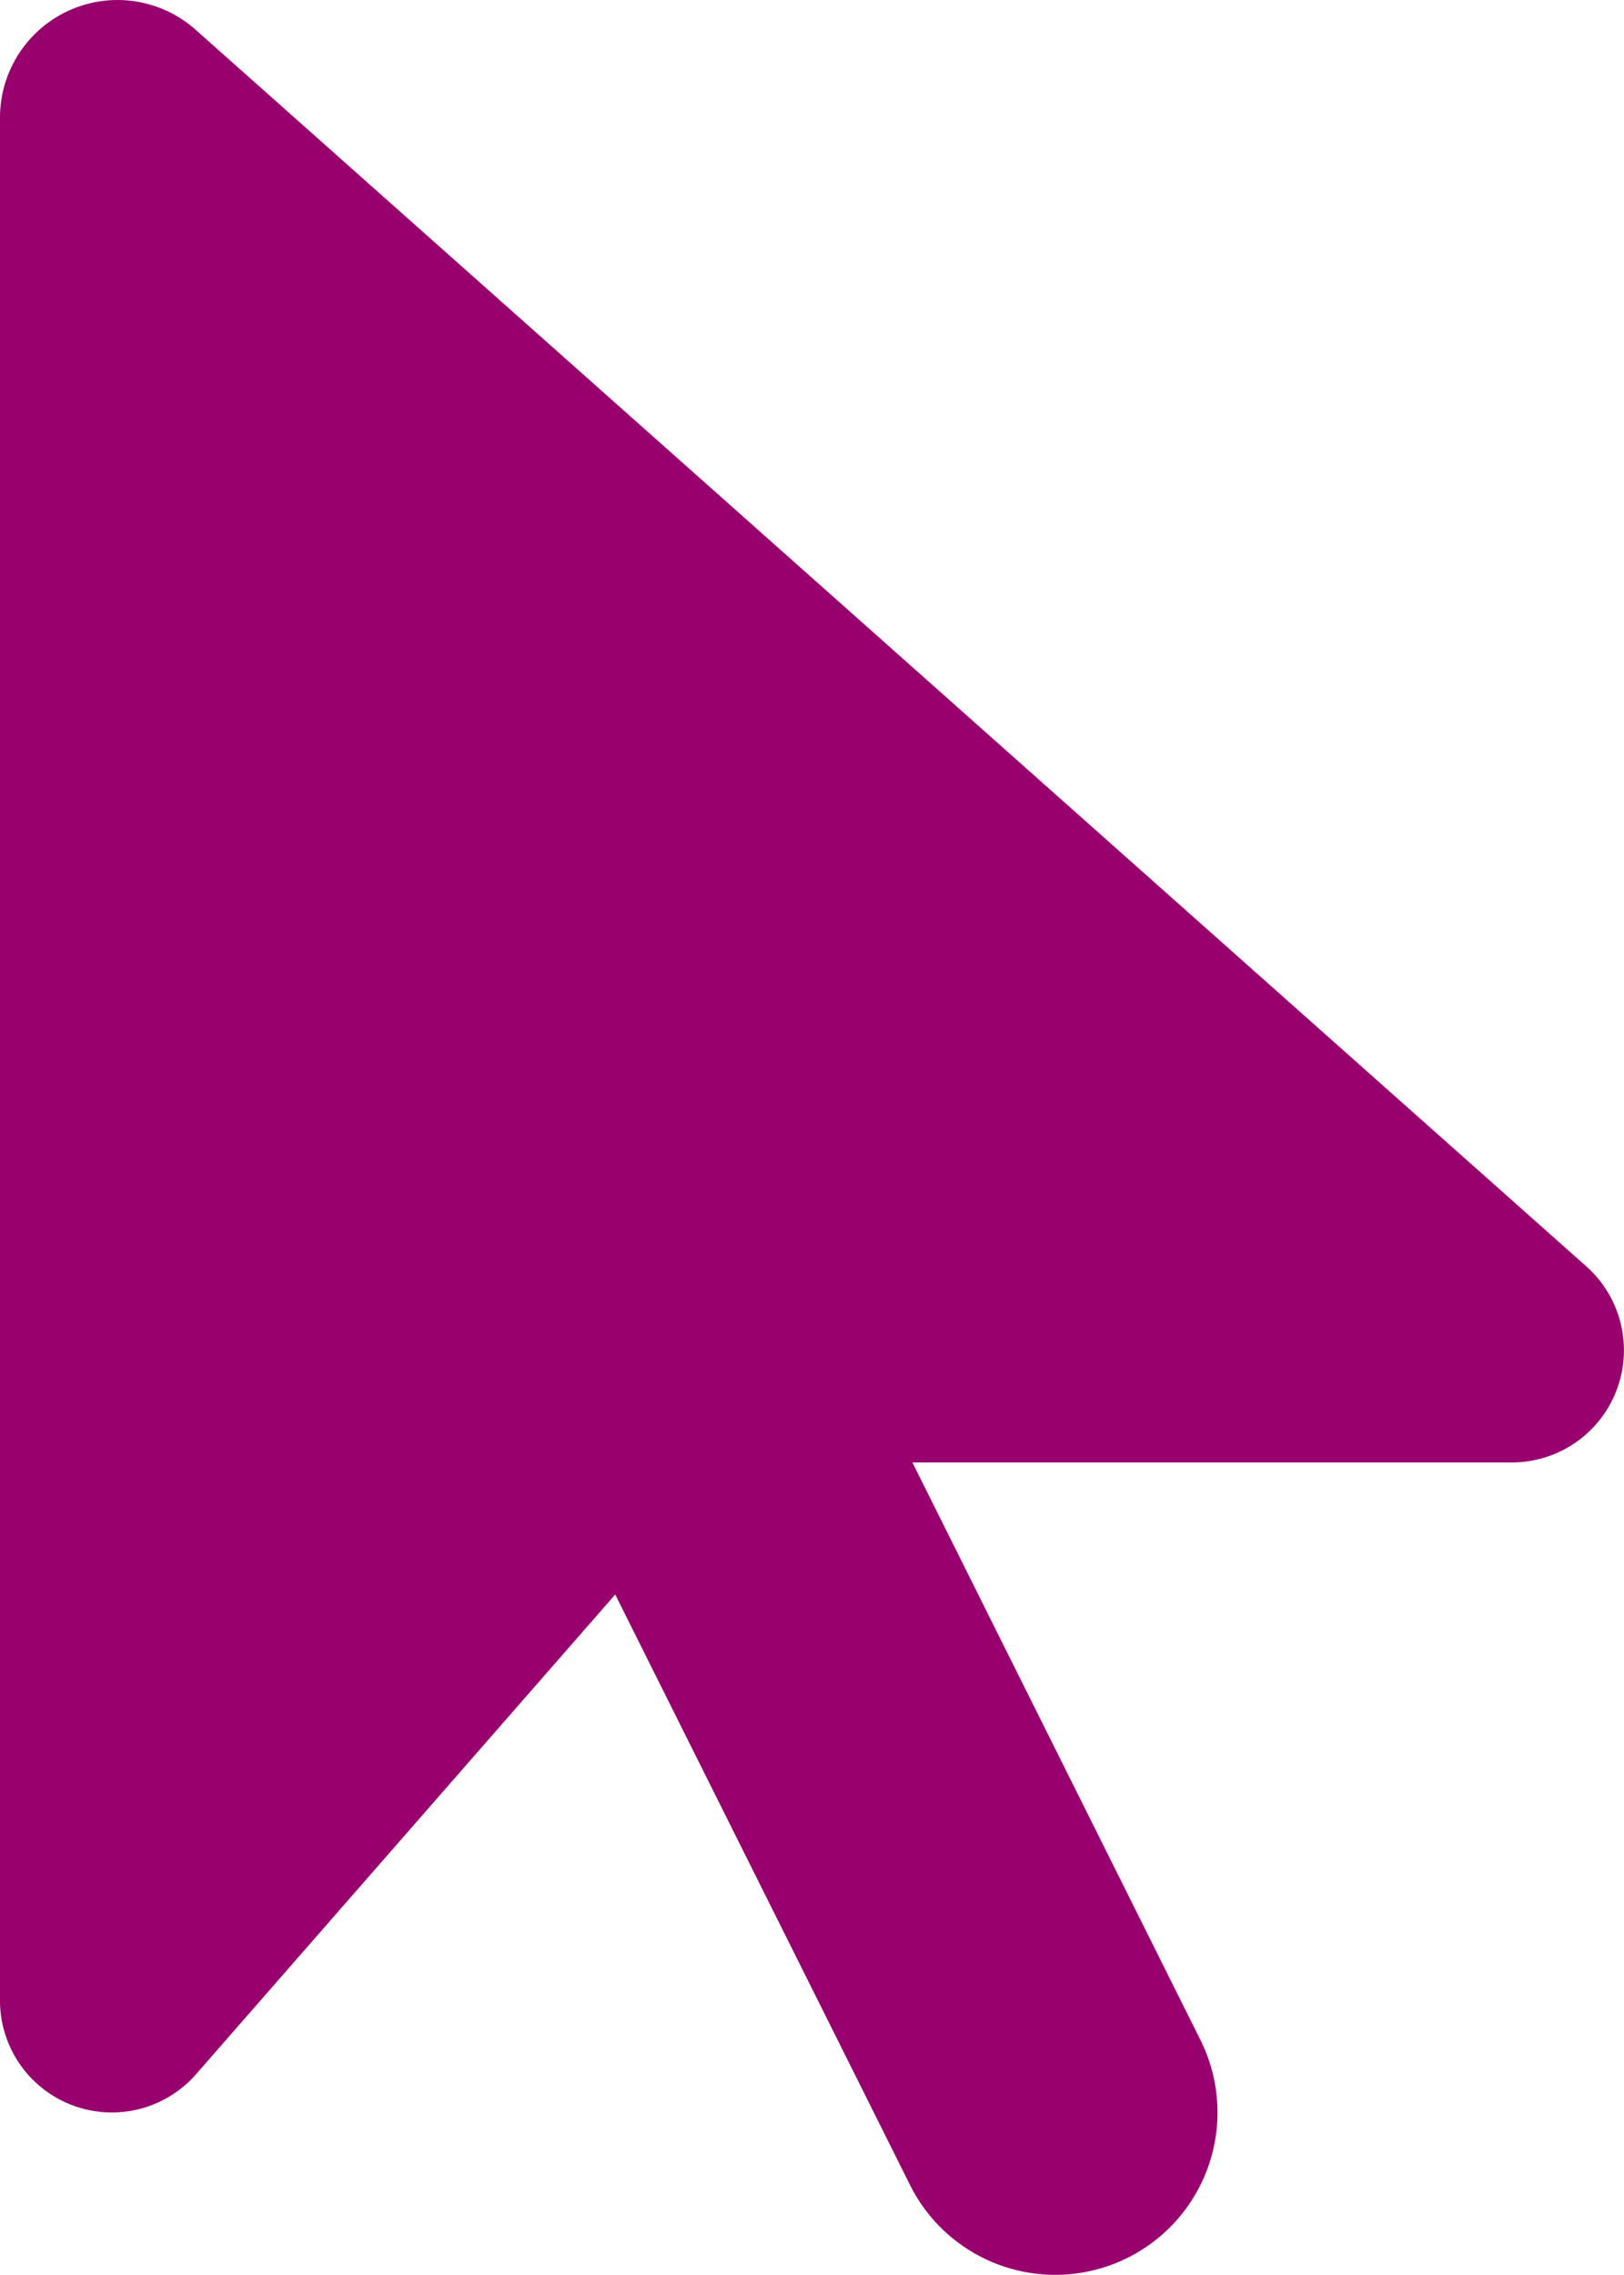 <svg xmlns="http://www.w3.org/2000/svg" width="32.144" height="45" viewBox="0 0 32.144 45">
  <path id="arrow-pointer-solid" d="M0,34.33V71.577a2.214,2.214,0,0,0,3.877,1.457l8.3-9.493,5.836,11.682a3.212,3.212,0,0,0,5.746-2.873l-5.7-11.421H29.924A2.22,2.22,0,0,0,31.4,57.052L3.877,32.593A2.326,2.326,0,0,0,0,34.33Z" transform="translate(0 -32)" fill="#98006e"/>
</svg>
